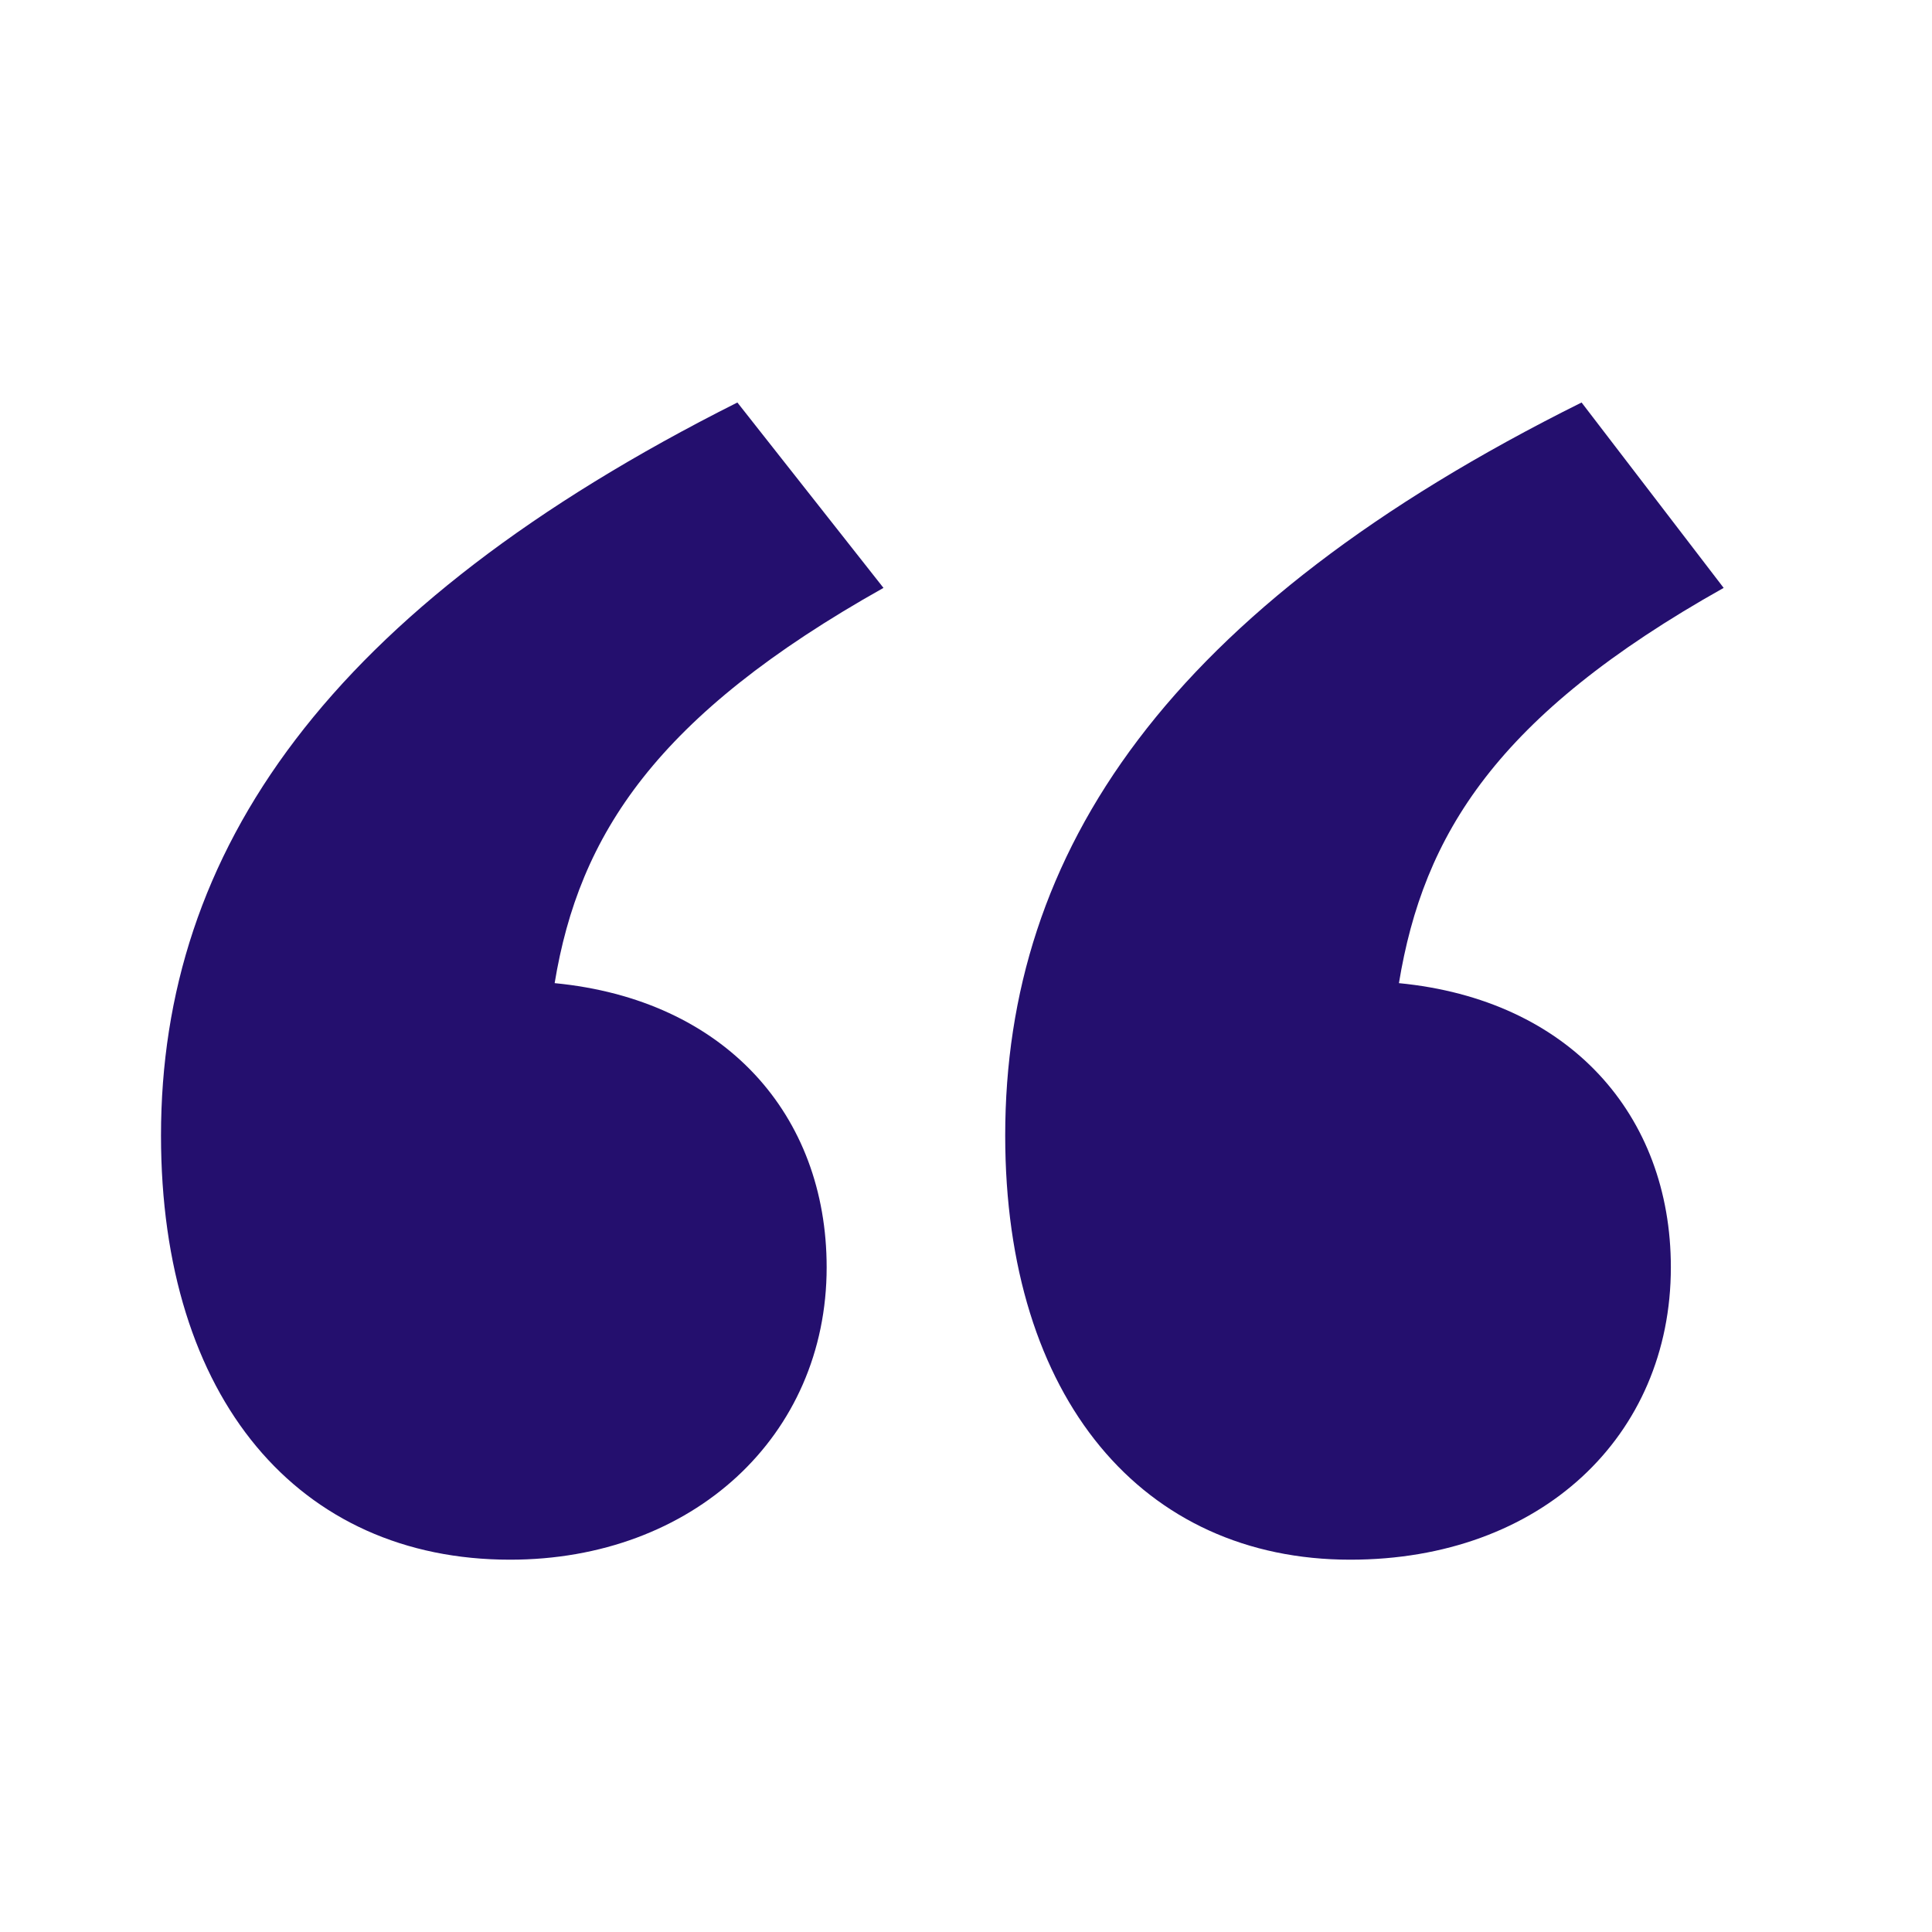 <svg fill="none" xmlns="http://www.w3.org/2000/svg" viewBox="0 0 24 24"><path fill-rule="evenodd" clip-rule="evenodd" d="M6.89 12.213c.303-1.842 1.261-3.325 4.085-4.91L9.16 5C4.067 7.558 2 10.576 2 14.106c0 3.274 1.714 5.269 4.336 5.269 2.269 0 3.933-1.535 3.933-3.632 0-1.893-1.26-3.325-3.378-3.53Zm10.488 0c.303-1.842 1.21-3.325 4.034-4.91L19.647 5c-5.143 2.558-7.16 5.576-7.16 9.106 0 3.274 1.715 5.269 4.286 5.269 2.37 0 3.983-1.535 3.983-3.632 0-1.893-1.26-3.325-3.378-3.53Z" fill="#240F6E"/></svg>